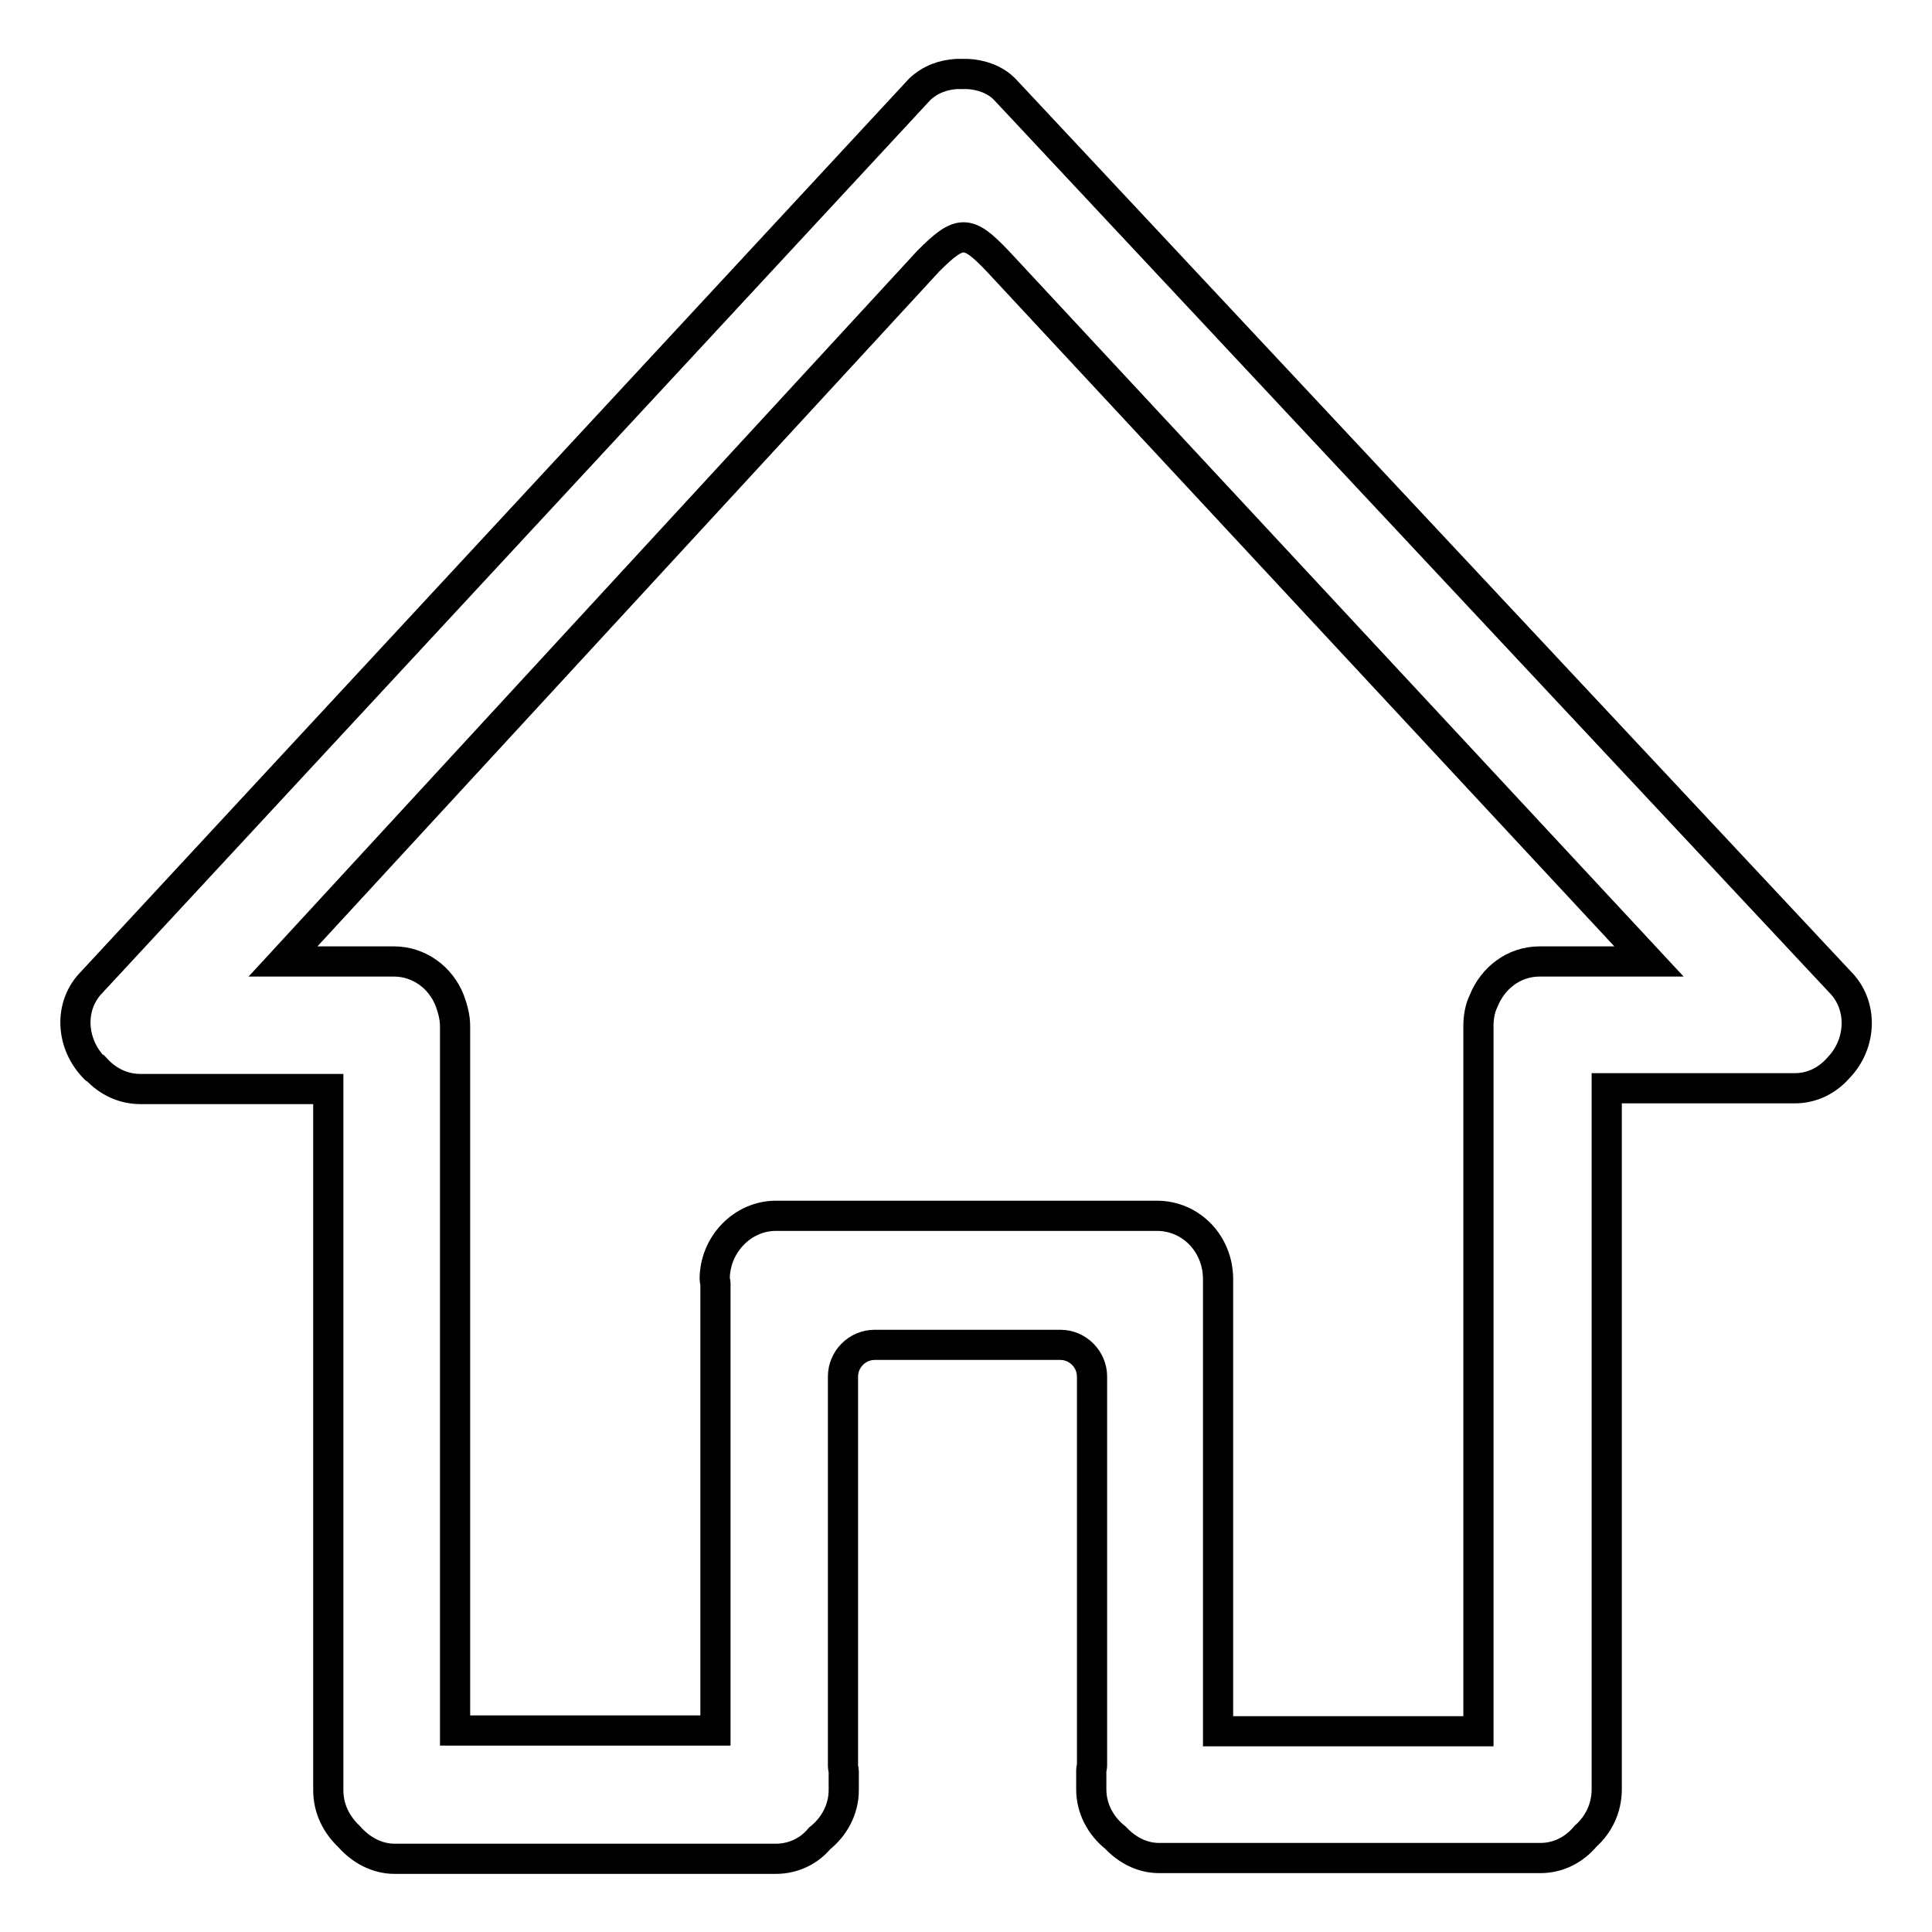 <?xml version="1.0" encoding="utf-8"?>
<!-- Svg Vector Icons : http://www.onlinewebfonts.com/icon -->
<!DOCTYPE svg PUBLIC "-//W3C//DTD SVG 1.1//EN" "http://www.w3.org/Graphics/SVG/1.1/DTD/svg11.dtd">
<svg version="1.1" xmlns="http://www.w3.org/2000/svg" xmlns:xlink="http://www.w3.org/1999/xlink" x="0px" y="0px" viewBox="0 0 256 256" enable-background="new 0 0 256 256" xml:space="preserve">
<g> <path stroke-width="4" fill-opacity="0" stroke="#000000"  d="M243.8,130.1L133.1,11.8c-1.3-1.3-3.1-1.9-4.9-2h-1.4c-1.8,0.1-3.5,0.7-4.9,2L12.2,130.1 c-3.1,3.1-2.9,8.2,0.4,11.5c0.1,0.1,0.1,0.1,0.2,0.1c1.5,1.6,3.5,2.6,5.8,2.6h24.9v92.9c0,2.5,1.1,4.6,2.8,6.2 c1.5,1.7,3.6,2.9,6,2.9h50.5c2.3,0,4.4-1,5.8-2.7c1.9-1.5,3.2-3.8,3.2-6.4v-2.5c0-0.2-0.1-0.4-0.1-0.7v-51.6c0-2.3,1.9-4.2,4.2-4.2 h24.6c2.3,0,4.2,1.9,4.2,4.2V234c0,0.2-0.1,0.3-0.1,0.5v2.6c0,2.6,1.3,4.9,3.2,6.4c1.5,1.6,3.5,2.7,5.8,2.7h50.5 c2.4,0,4.5-1.1,6-2.9c1.7-1.5,2.8-3.7,2.8-6.2v-92.9h24.9c2.3,0,4.3-1,5.8-2.7c0,0,0,0,0,0C246.7,138.3,246.9,133.2,243.8,130.1z  M102.8,161.1c-4.4,0-8.1,3.8-8.1,8.4c0,0.2,0.1,0.4,0.1,0.5v59.3H60.3V136c0-1.2-0.3-2.3-0.7-3.4c-1.2-3.1-4.1-5.2-7.4-5.2H37.5 L123,34.6c4.2-4.2,5.2-4.2,9.2,0l86.3,92.8H204c-3.4,0-6.2,2.2-7.4,5.2c-0.5,1-0.7,2.2-0.7,3.4v93.4h-34.5v-59.7c0,0,0-0.1,0-0.1 c0,0,0-0.1,0-0.1c0-4.7-3.6-8.4-8.1-8.4L102.8,161.1L102.8,161.1z"/></g>
</svg>
